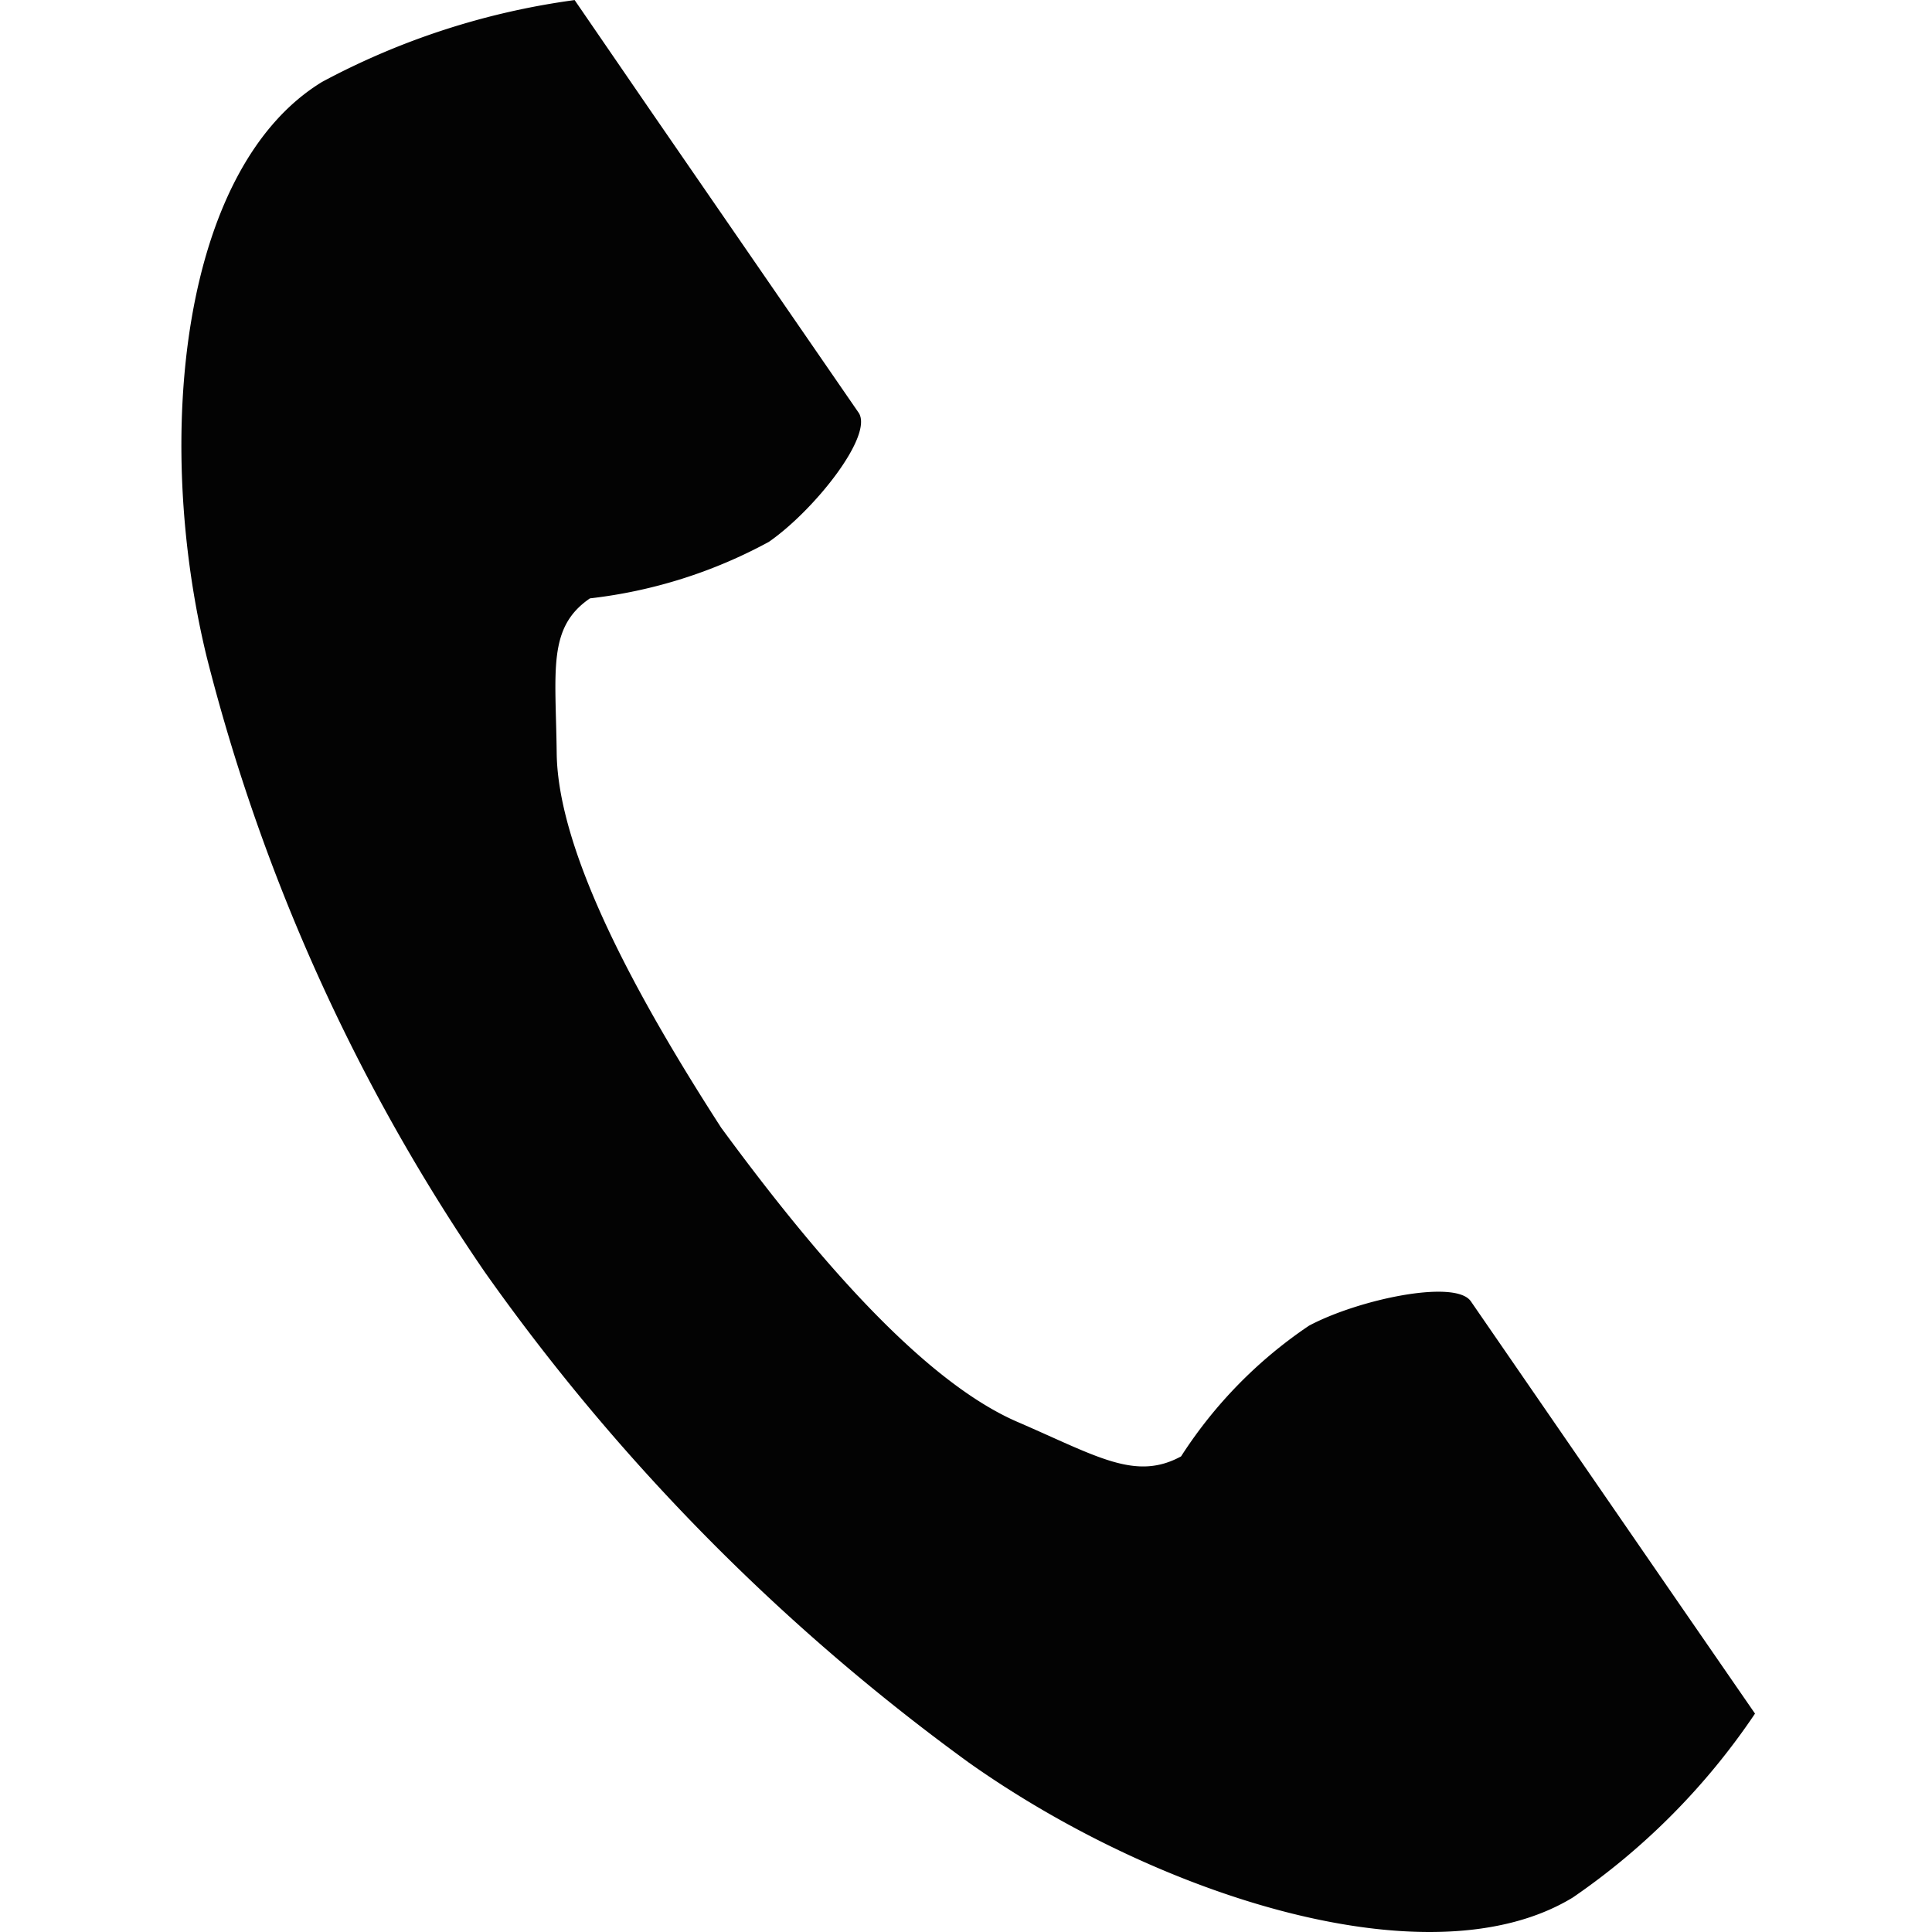 <svg id="グループ_1876" data-name="グループ 1876" xmlns="http://www.w3.org/2000/svg" width="28" height="28" viewBox="0 0 28 28">
  <g id="電話の受話器のアイコン素材" transform="translate(2.629)">
    <path id="パス_302" data-name="パス 302" d="M61.751,1.186c-2.044,1.248-2.445,5.148-1.674,8.327a27.829,27.829,0,0,0,4.033,8.923,30.635,30.635,0,0,0,7.01,7.105c2.769,1.96,6.715,3.205,8.759,1.957a9.987,9.987,0,0,0,2.639-2.664l-1.1-1.594L78.4,18.859c-.224-.326-1.631-.028-2.346.353A6.549,6.549,0,0,0,74.2,21.106c-.661.36-1.215,0-2.372-.5-1.422-.616-3.021-2.53-4.293-4.263-1.162-1.8-2.366-3.955-2.384-5.429-.014-1.2-.136-1.821.482-2.243a7.112,7.112,0,0,0,2.593-.819c.661-.459,1.524-1.547,1.3-1.873L66.509,1.6,65.411,0A10.8,10.8,0,0,0,61.751,1.186Z" transform="translate(-59.712 0.001)" fill="#030303"/>
  </g>
  <rect id="長方形_2366" data-name="長方形 2366" width="28" height="27.936" transform="translate(0 0.064)" fill="none"/>
</svg>
